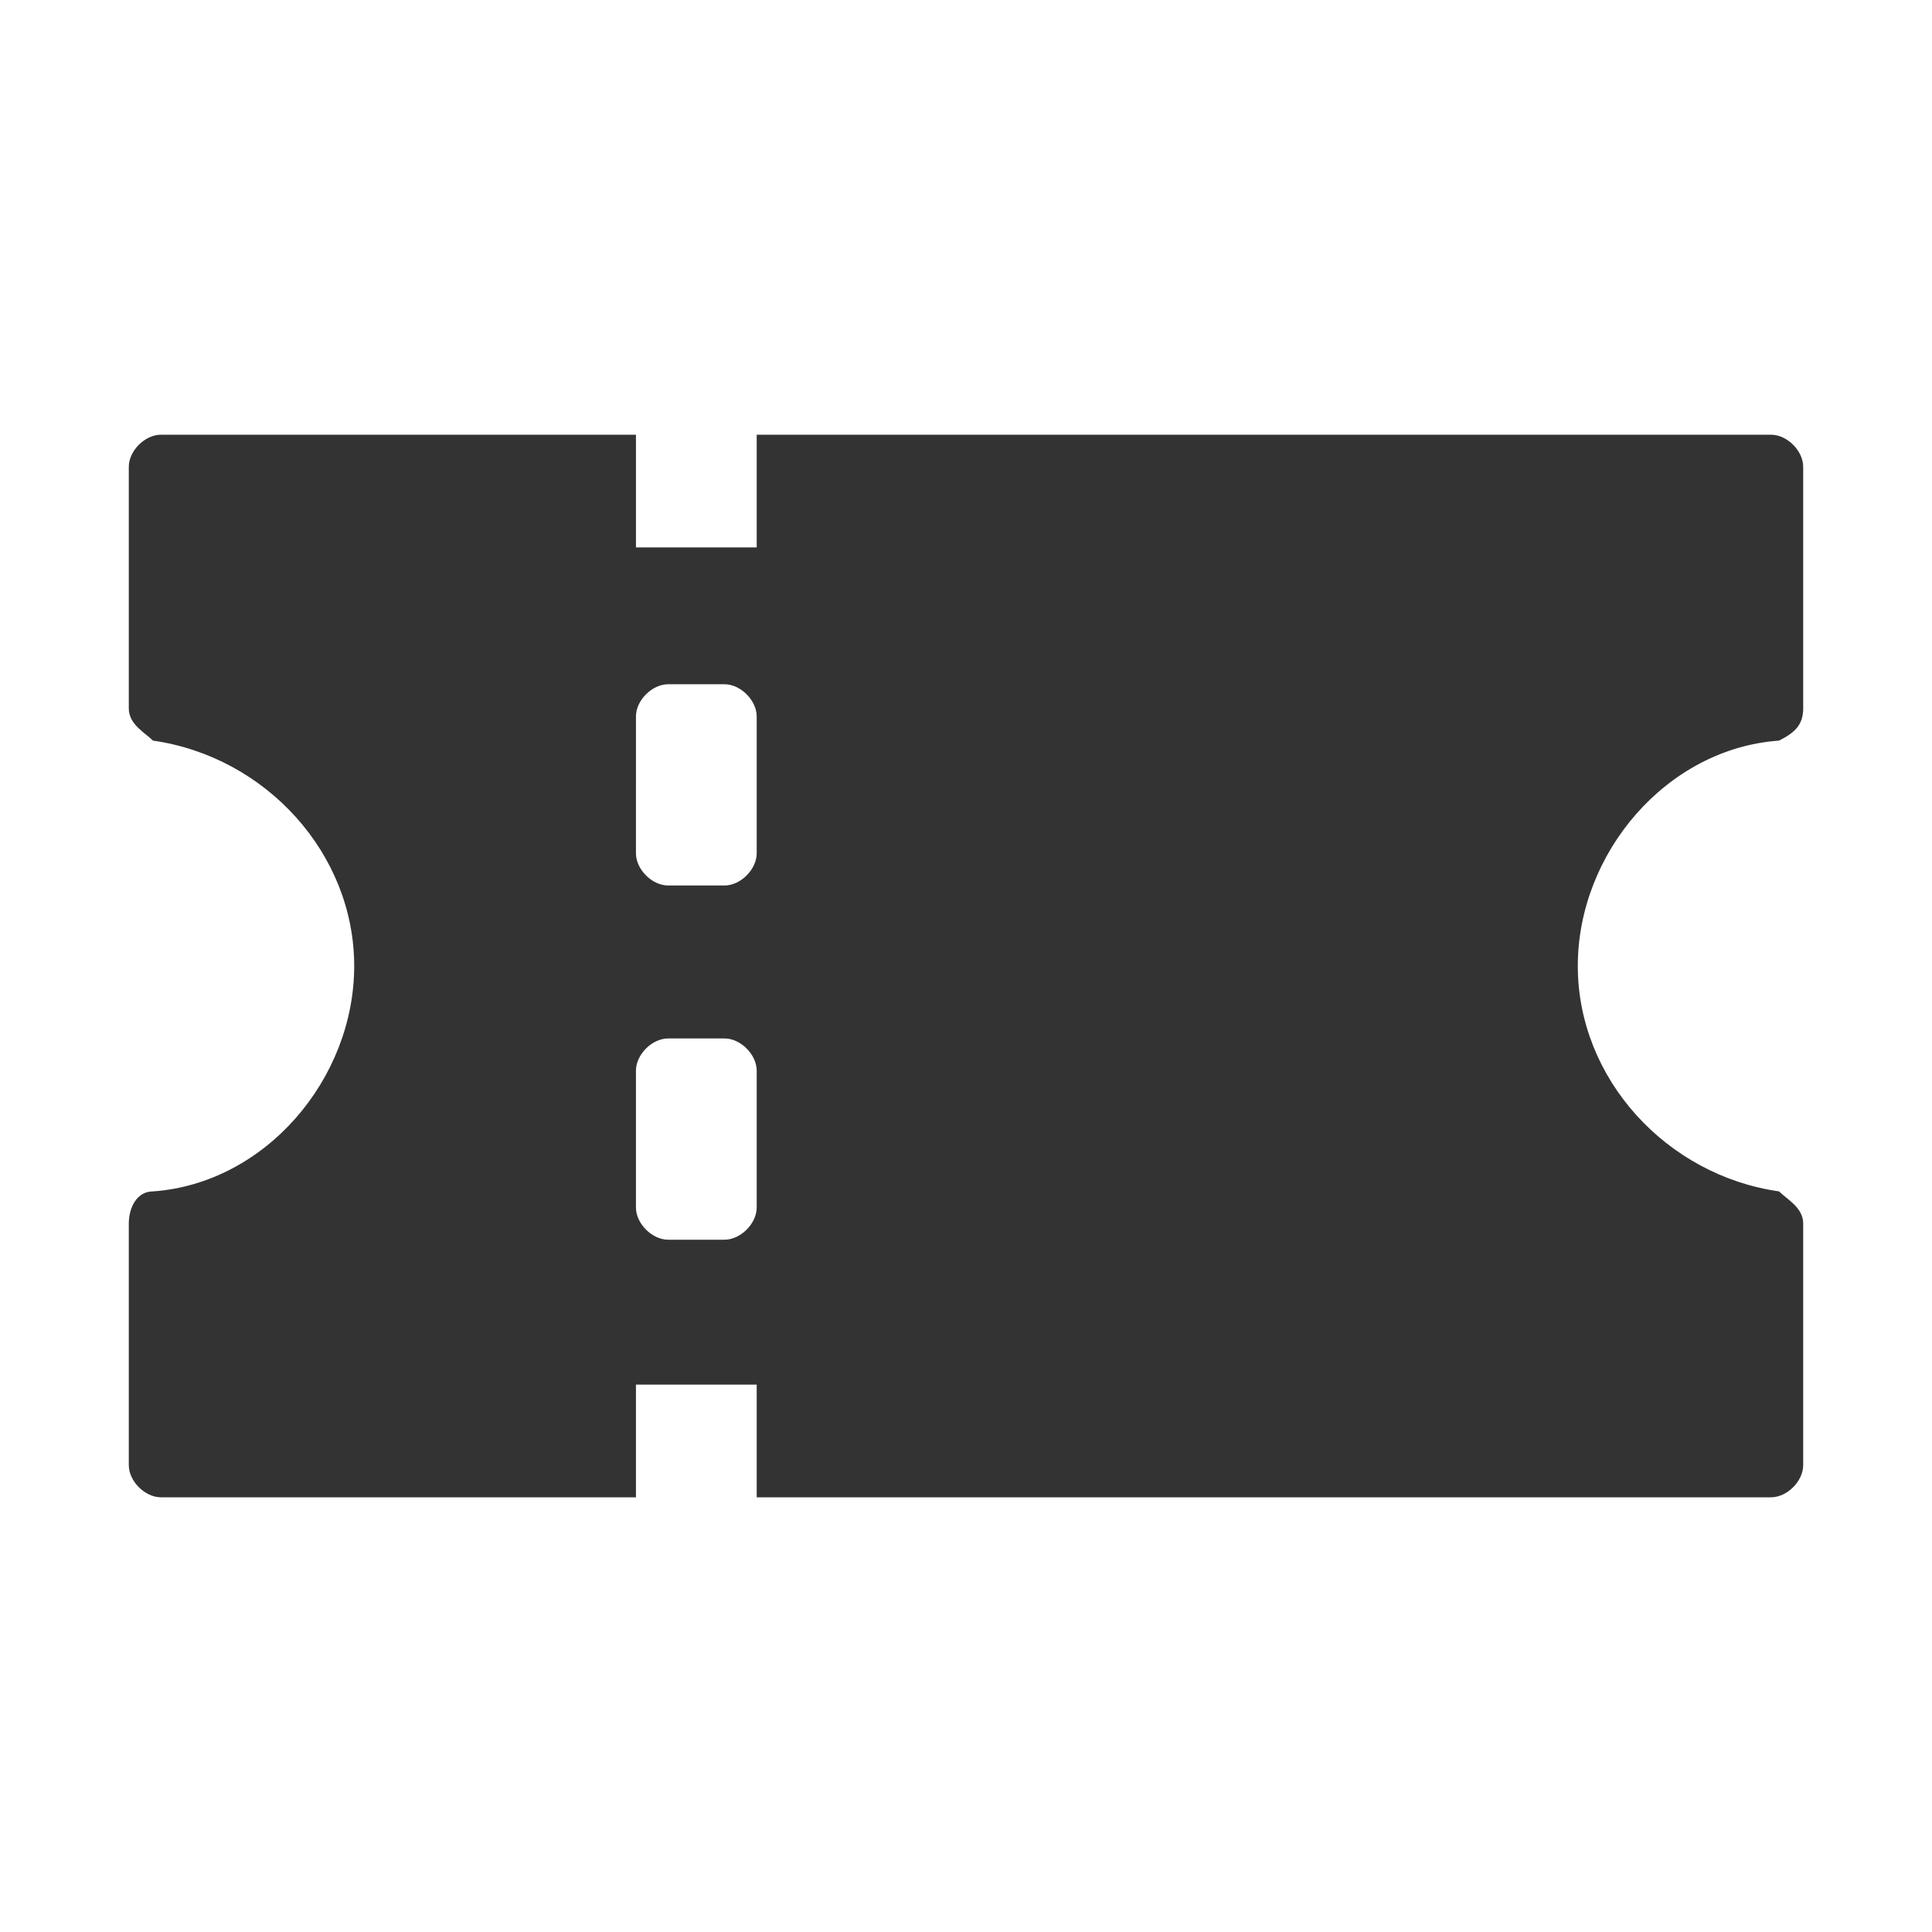 <?xml version="1.0" encoding="utf-8"?>
<!-- Generator: Adobe Illustrator 27.7.0, SVG Export Plug-In . SVG Version: 6.00 Build 0)  -->
<svg version="1.1" id="Layer_1" xmlns="http://www.w3.org/2000/svg" xmlns:xlink="http://www.w3.org/1999/xlink" x="0px" y="0px"
	 viewBox="0 0 24 24" style="enable-background:new 0 0 24 24;" xml:space="preserve">
<style type="text/css">
	.st0{fill:none;}
	.st1{fill:#333333;}
</style>
<g id="Frame_-_24px">
	<rect class="st0" width="24" height="24"/>
</g>
<path class="st1" d="M22.4,8.8v-3c0-0.2-0.2-0.4-0.4-0.4H9.4v1.4H7.9V5.4H2c-0.2,0-0.4,0.2-0.4,0.4v3c0,0.2,0.2,0.3,0.3,0.4
	c1.4,0.2,2.5,1.4,2.5,2.8s-1.1,2.7-2.5,2.8c-0.2,0-0.3,0.2-0.3,0.4v3c0,0.2,0.2,0.4,0.4,0.4h5.9v-1.4h1.5v1.4H22
	c0.2,0,0.4-0.2,0.4-0.4v-3c0-0.2-0.2-0.3-0.3-0.4c-1.4-0.2-2.5-1.4-2.5-2.8s1.1-2.7,2.5-2.8C22.3,9.1,22.4,9,22.4,8.8z M9,15.4H8.3
	c-0.2,0-0.4-0.2-0.4-0.4v-1.7c0-0.2,0.2-0.4,0.4-0.4H9c0.2,0,0.4,0.2,0.4,0.4V15C9.4,15.2,9.2,15.4,9,15.4z M9,11H8.3
	c-0.2,0-0.4-0.2-0.4-0.4V8.9c0-0.2,0.2-0.4,0.4-0.4H9c0.2,0,0.4,0.2,0.4,0.4v1.7C9.4,10.8,9.2,11,9,11z"/>
</svg>
